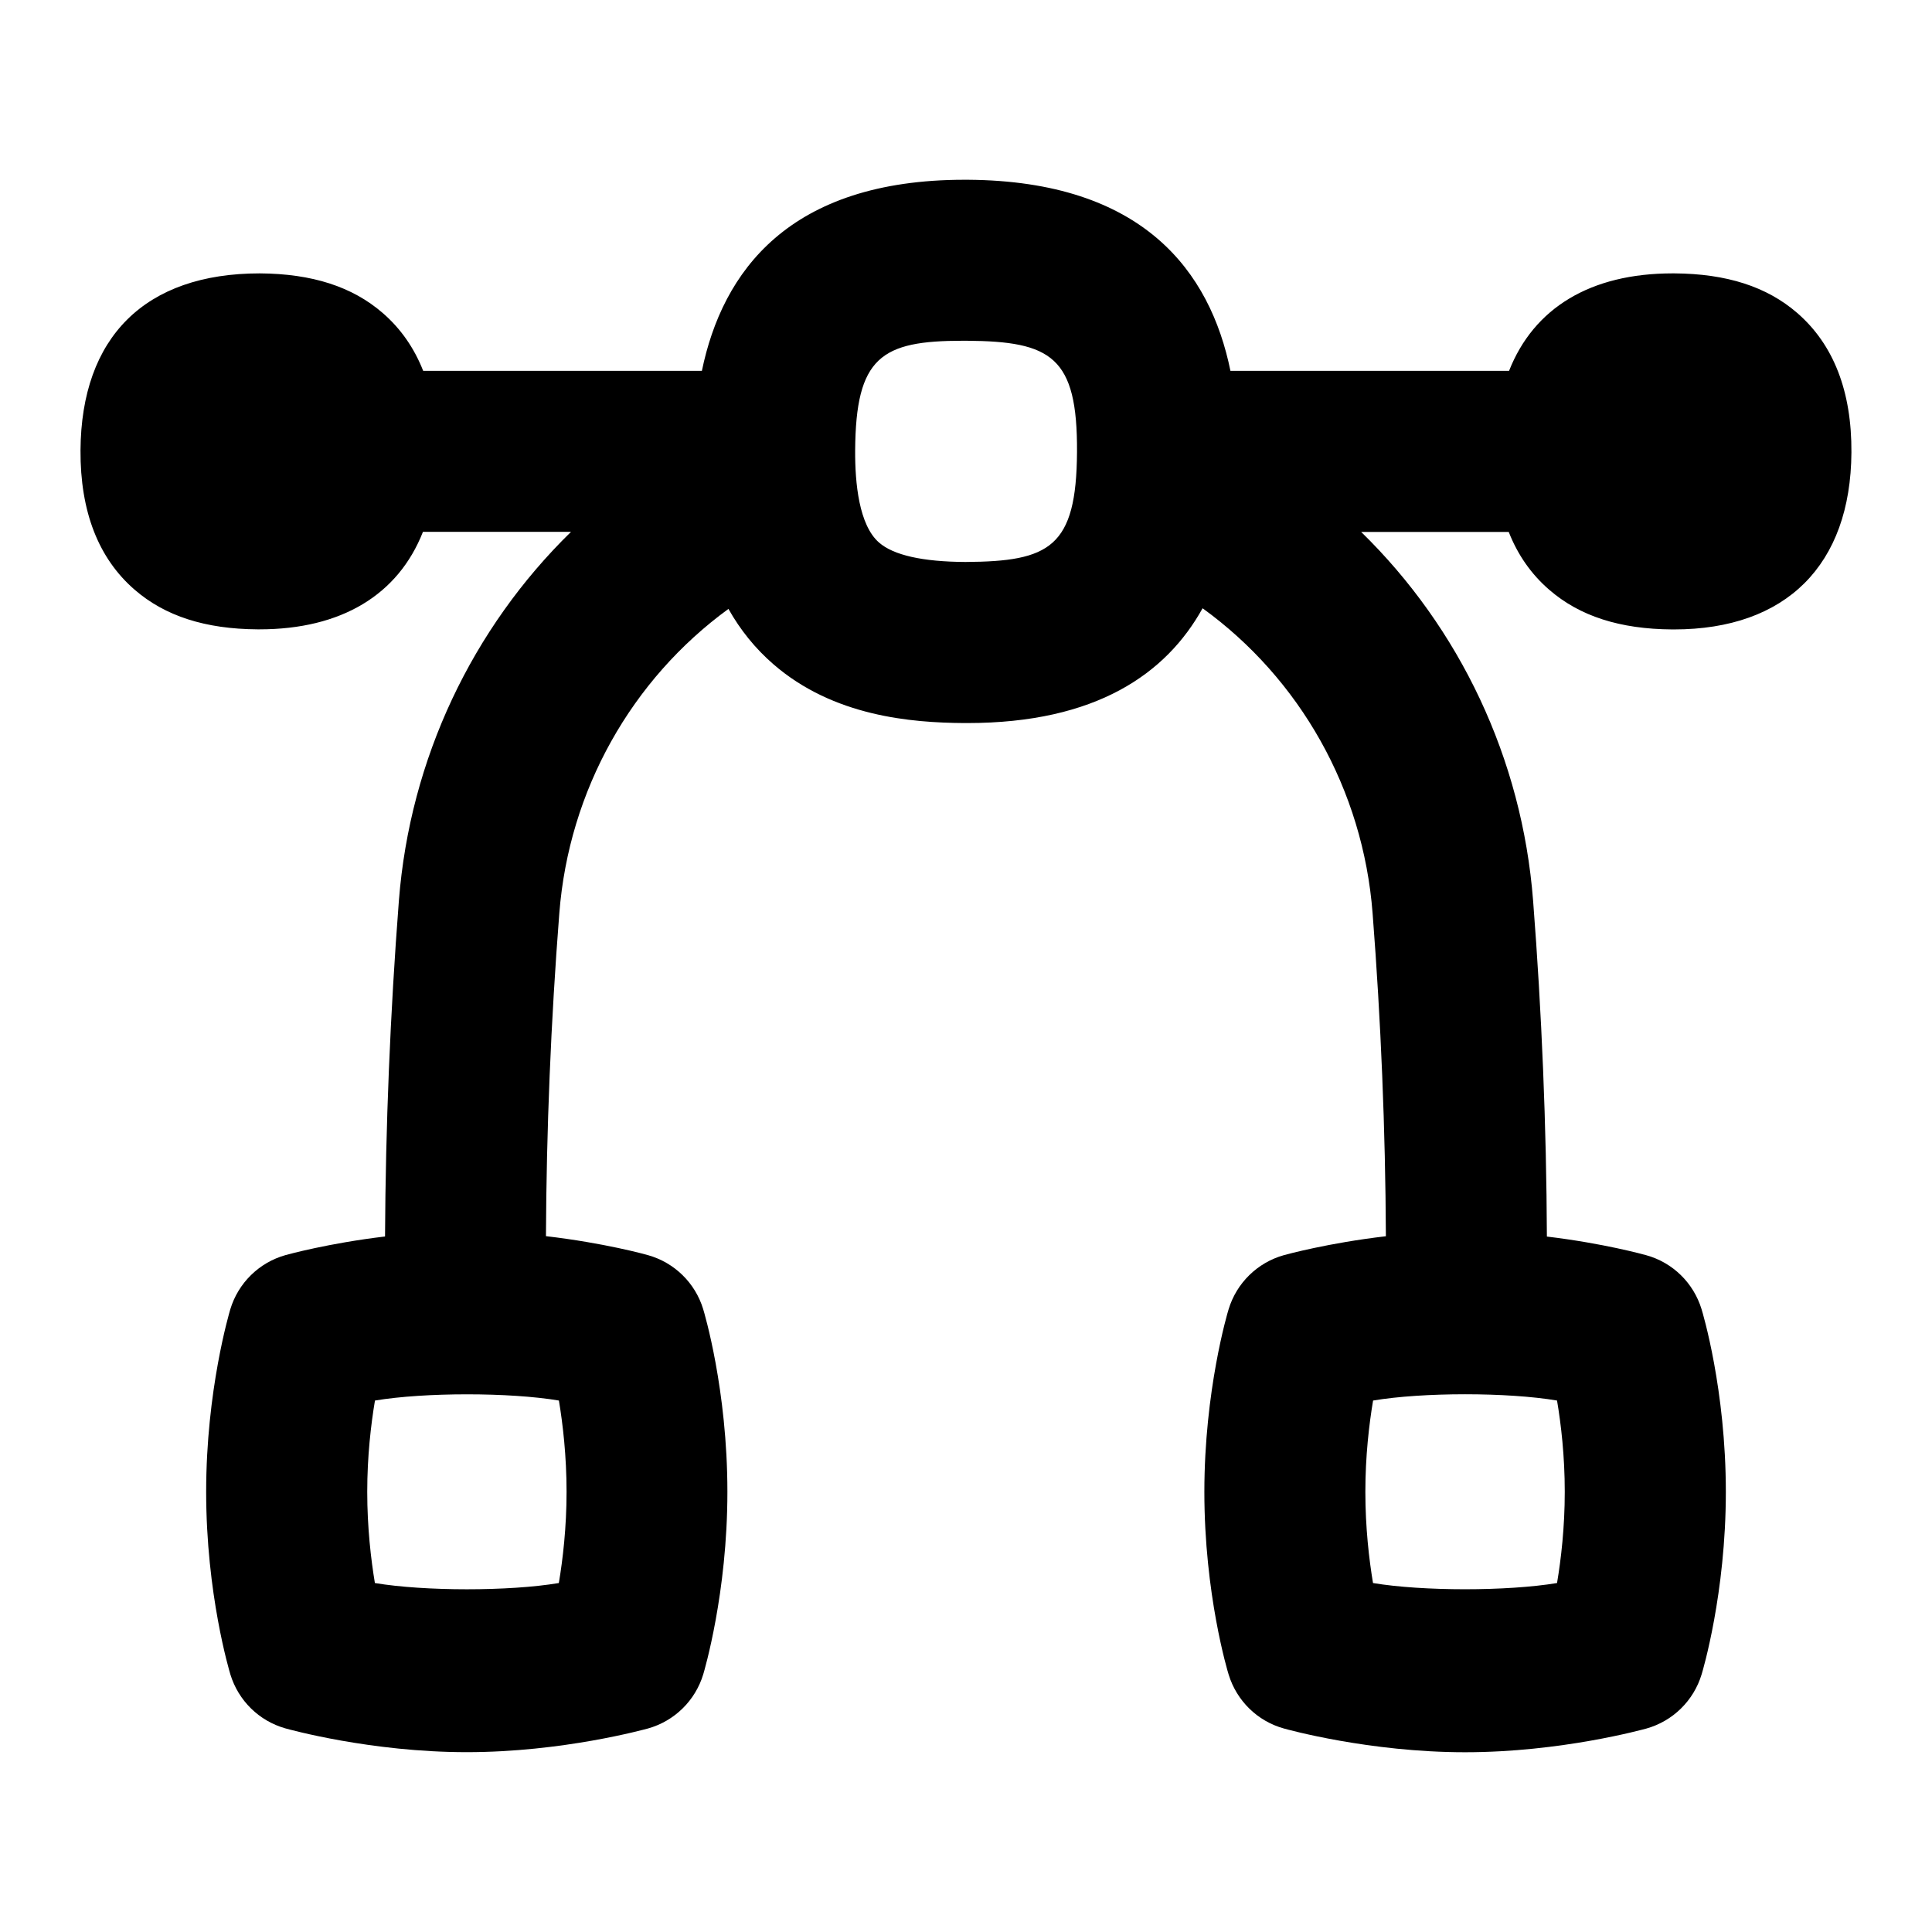<svg width="24" height="24" viewBox="0 0 24 24" fill="none" xmlns="http://www.w3.org/2000/svg">
<path d="M19.246 7.327C19.623 7.654 20.123 7.815 20.773 7.819H20.795C22.188 7.819 22.99 7.019 22.999 5.621C23.004 4.862 22.777 4.279 22.326 3.888C21.949 3.561 21.449 3.4 20.799 3.396H20.777C19.756 3.396 19.053 3.827 18.746 4.607H15.285C15.034 3.378 14.207 2.247 12.021 2.233H11.982C9.801 2.233 8.974 3.373 8.719 4.607H5.257C5.145 4.322 4.977 4.081 4.754 3.888C4.377 3.561 3.877 3.4 3.227 3.396C1.8 3.396 1.009 4.189 1 5.594C0.996 6.353 1.222 6.936 1.673 7.326C2.05 7.653 2.55 7.814 3.2 7.818H3.222C4.244 7.818 4.947 7.387 5.254 6.607H7.093C5.87 7.802 5.092 9.423 4.955 11.19C4.847 12.588 4.79 13.989 4.783 15.36C4.08 15.444 3.578 15.583 3.548 15.591C3.219 15.683 2.96 15.937 2.861 16.264C2.849 16.305 2.561 17.271 2.561 18.531C2.561 19.802 2.85 20.76 2.862 20.801C2.962 21.127 3.219 21.379 3.547 21.471C3.59 21.483 4.608 21.766 5.798 21.766C6.988 21.766 8.006 21.483 8.049 21.472C8.378 21.38 8.637 21.126 8.736 20.799C8.748 20.758 9.036 19.792 9.036 18.532C9.036 17.261 8.747 16.302 8.735 16.262C8.636 15.937 8.378 15.684 8.05 15.592C8.02 15.583 7.503 15.44 6.782 15.356C6.788 14.038 6.843 12.69 6.948 11.345C7.067 9.816 7.847 8.44 9.049 7.564C9.197 7.827 9.382 8.056 9.608 8.252C10.353 8.898 11.317 8.978 11.978 8.982H12.017C13.617 8.982 14.488 8.369 14.939 7.556C16.148 8.431 16.933 9.81 17.051 11.346C17.155 12.687 17.21 14.035 17.216 15.357C16.496 15.441 15.979 15.584 15.949 15.592C15.62 15.684 15.361 15.938 15.262 16.265C15.249 16.306 14.961 17.272 14.961 18.533C14.961 19.804 15.25 20.763 15.263 20.803C15.363 21.128 15.62 21.381 15.949 21.472C15.991 21.484 17.01 21.767 18.2 21.767C19.39 21.767 20.408 21.484 20.451 21.473C20.78 21.381 21.039 21.127 21.138 20.8C21.151 20.759 21.439 19.793 21.439 18.533C21.439 17.262 21.15 16.303 21.137 16.262C21.037 15.937 20.78 15.684 20.451 15.593C20.422 15.585 19.92 15.445 19.216 15.361C19.21 13.986 19.153 12.586 19.045 11.192C18.909 9.422 18.132 7.802 16.909 6.608H18.742C18.854 6.893 19.022 7.134 19.246 7.327ZM7.038 18.532C7.038 18.974 6.992 19.369 6.942 19.665C6.324 19.769 5.272 19.768 4.657 19.665C4.608 19.37 4.562 18.976 4.562 18.532C4.562 18.09 4.608 17.695 4.658 17.398C5.277 17.295 6.329 17.295 6.943 17.398C6.992 17.693 7.038 18.087 7.038 18.532ZM19.438 18.532C19.438 18.974 19.392 19.369 19.342 19.665C18.724 19.768 17.672 19.768 17.056 19.665C17.007 19.371 16.961 18.977 16.961 18.532C16.961 18.09 17.007 17.695 17.057 17.398C17.674 17.294 18.727 17.294 19.342 17.398C19.392 17.693 19.438 18.087 19.438 18.532ZM11.992 6.981C11.461 6.978 11.1 6.897 10.92 6.74C10.67 6.523 10.621 6 10.623 5.599C10.63 4.433 10.948 4.233 11.958 4.233H12.009C13.06 4.24 13.386 4.431 13.379 5.615C13.372 6.8 13.04 6.975 11.993 6.981H11.992Z" fill="currentColor"/>
</svg>
